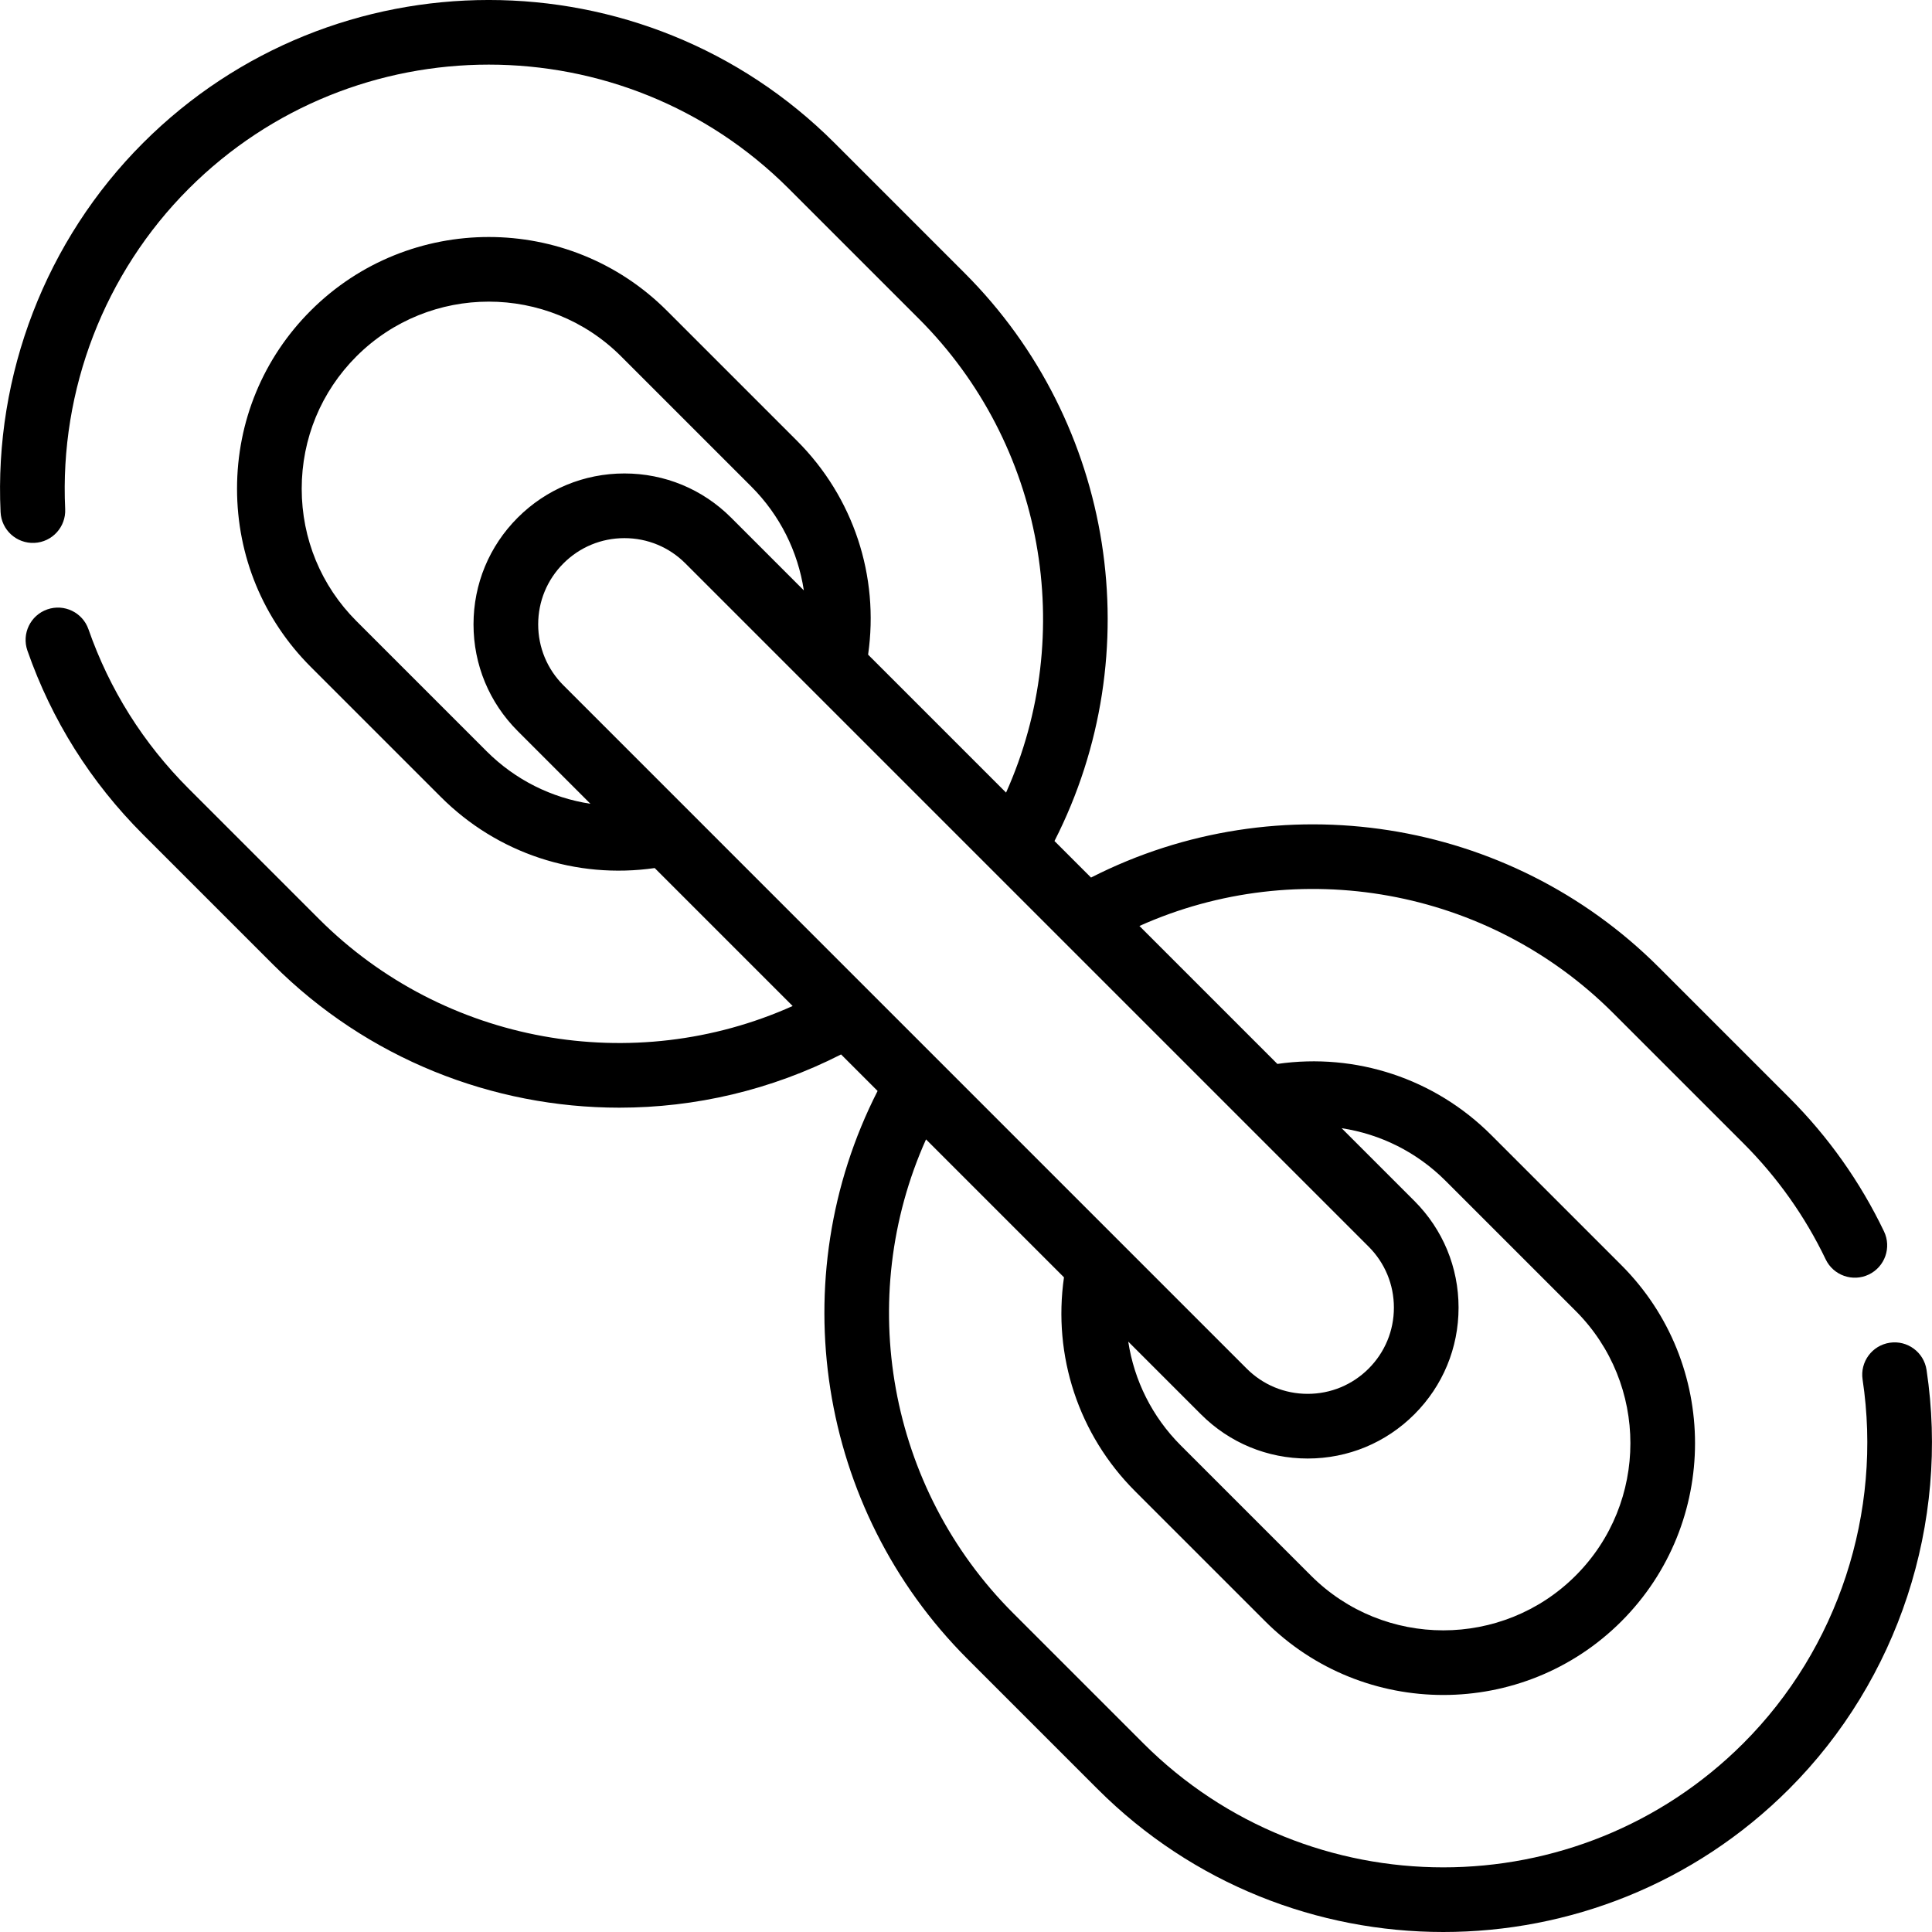 <?xml version="1.0" encoding="iso-8859-1"?>
<!-- Uploaded to: SVG Repo, www.svgrepo.com, Generator: SVG Repo Mixer Tools -->
<svg fill="#000000" height="800px" width="800px" version="1.1" id="Layer_1" xmlns="http://www.w3.org/2000/svg" xmlns:xlink="http://www.w3.org/1999/xlink" 
	 viewBox="0 0 511.997 511.997" xml:space="preserve">
<g>
	<g>
		<path d="M510.551,363.035c-0.705-4.679-5.065-7.909-9.75-7.197c-4.68,0.704-7.902,5.071-7.197,9.749
			c5.311,35.26-6.505,71.296-31.605,96.398c-43.843,43.842-115.176,43.842-159.018,0l-34.497-34.497
			c-33.184-33.184-41.98-83.388-23.079-125.543l36.56,36.56c-2.992,20.816,3.871,41.703,18.835,56.668l34.497,34.496
			c13.012,13.012,30.1,19.518,47.194,19.517c17.089-0.002,34.183-6.507,47.192-19.516c26.021-26.023,26.021-68.364,0-94.387
			l-34.497-34.495c-14.964-14.964-35.85-21.832-56.668-18.836l-36.56-36.56c42.155-18.901,92.36-10.105,125.544,23.081
			l34.497,34.496c9.004,9.004,16.346,19.357,21.823,30.773c2.046,4.266,7.165,6.068,11.432,4.019
			c4.267-2.046,6.067-7.165,4.021-11.432c-6.315-13.164-14.779-25.102-25.156-35.479l-34.497-34.495
			c-39.782-39.784-100.784-49.135-150.492-23.792l-9.682-9.682c25.342-49.709,15.991-110.709-23.792-150.492l-34.497-34.497
			c-50.523-50.522-132.73-50.524-183.254,0C12.18,63.611-1.578,99.268,0.153,135.718c0.224,4.728,4.227,8.37,8.967,8.153
			c4.727-0.224,8.377-4.239,8.153-8.966c-1.504-31.638,10.434-62.582,32.749-84.897c43.841-43.842,115.175-43.843,159.017,0
			l34.497,34.497c33.184,33.184,41.98,83.389,23.079,125.543l-36.56-36.56c2.992-20.817-3.872-41.704-18.836-56.668l-34.497-34.497
			c-26.021-26.021-68.363-26.02-94.385,0c-12.589,12.59-19.52,29.35-19.52,47.194s6.933,34.604,19.52,47.193l34.497,34.496
			c14.964,14.965,35.848,21.831,56.668,18.836l36.56,36.56c-42.155,18.902-92.361,10.105-125.544-23.081l-34.496-34.496
			c-12.05-12.05-20.992-26.269-26.577-42.263c-1.56-4.468-6.446-6.823-10.915-5.265c-4.469,1.56-6.826,6.447-5.265,10.916
			c6.44,18.447,16.749,34.843,30.637,48.732l34.497,34.496c24.918,24.919,58.158,37.903,91.737,37.903
			c20.032,0,40.182-4.641,58.756-14.11l9.68,9.68c-25.342,49.709-15.991,110.71,23.792,150.494l34.497,34.497
			c25.262,25.26,58.445,37.892,91.627,37.892s66.366-12.632,91.627-37.892C503.048,445.173,516.668,403.651,510.551,363.035z
			 M383.067,312.907l34.497,34.496c19.34,19.34,19.34,50.809,0,70.148c-19.339,19.341-50.808,19.341-70.149-0.001l-34.497-34.495
			c-7.588-7.589-12.359-17.235-13.923-27.518l19.272,19.272c7.552,7.552,17.595,11.712,28.277,11.712s20.723-4.16,28.277-11.712
			c7.553-7.553,11.712-17.595,11.712-28.277c0-10.682-4.16-20.723-11.712-28.277l-19.274-19.273
			C365.832,300.546,375.478,305.318,383.067,312.907z M128.953,199.088l-34.497-34.497c-9.352-9.351-14.501-21.807-14.501-35.073
			c0-13.267,5.149-25.723,14.5-35.074c19.339-19.341,50.807-19.342,70.149,0l34.497,34.497c7.588,7.588,12.359,17.234,13.923,27.517
			l-19.274-19.274c-7.552-7.552-17.595-11.712-28.277-11.712c-10.682,0-20.723,4.16-28.277,11.712
			c-7.553,7.553-11.712,17.595-11.712,28.277s4.16,20.723,11.712,28.277l19.272,19.272
			C146.188,211.448,136.54,206.676,128.953,199.088z M149.316,181.62c-4.315-4.315-6.693-10.054-6.693-16.158
			s2.378-11.841,6.693-16.158s10.054-6.693,16.158-6.693s11.842,2.377,16.158,6.693l181.07,181.07
			c4.315,4.315,6.693,10.054,6.693,16.158c0,6.104-2.378,11.841-6.693,16.158c-4.317,4.315-10.054,6.693-16.159,6.693
			s-11.842-2.376-16.158-6.693L149.316,181.62z"/>
	</g>
</g>
</svg>